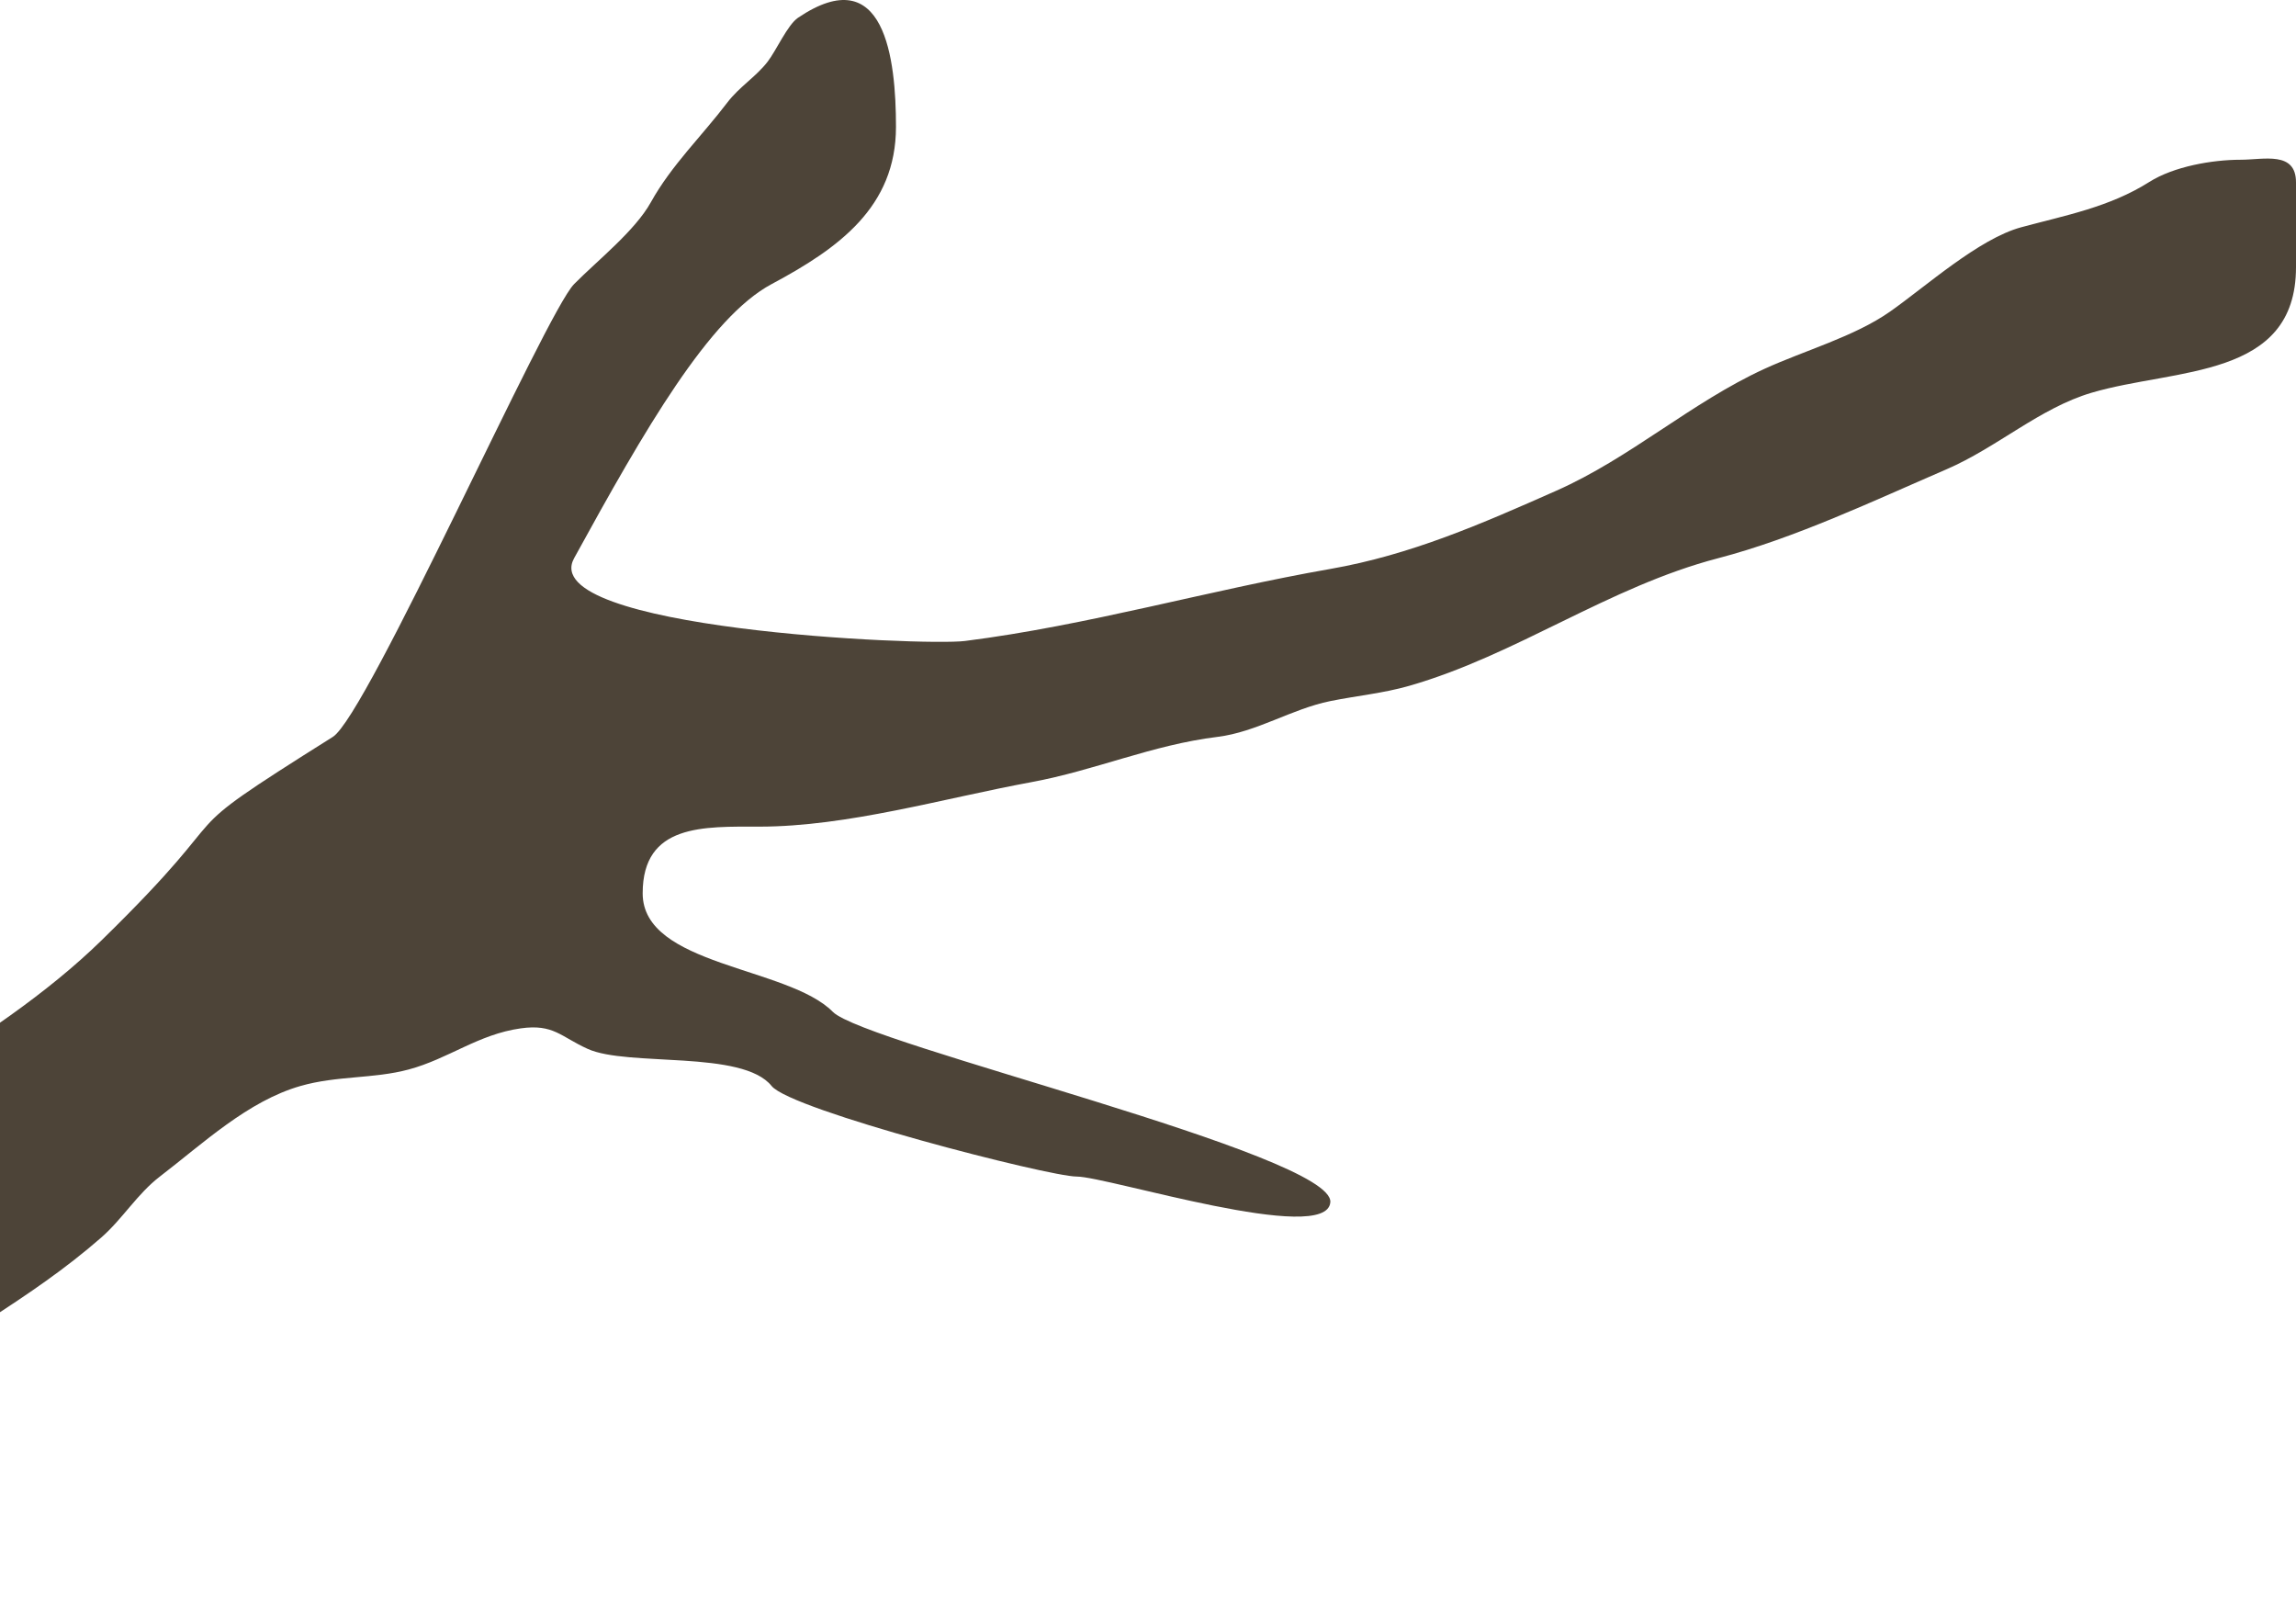 <svg xmlns="http://www.w3.org/2000/svg" width="222" height="156" viewBox="0 0 222 156" fill="none">
  <path d="M-61.238 120.767C-44.212 120.767 -44.34 124.308 -29.765 116.215C-17.381 109.337 -0.511 100.985 9.797 90.92C24.457 76.604 15.032 82.012 32.18 71.234C35.53 69.128 52.755 30.252 55.509 27.463C57.76 25.184 61.391 22.326 62.936 19.544C64.919 15.973 67.883 13.127 70.324 9.914C71.475 8.398 73.075 7.443 74.214 5.974C75.053 4.894 76.145 2.403 77.161 1.716C85.572 -3.961 86.632 5.722 86.632 12.262C86.632 20.025 81.076 24.006 74.607 27.463C68.578 30.686 62.346 41.499 55.509 53.963C51.759 60.799 89.286 62.47 93.302 61.962C105.218 60.453 116.86 57.053 128.63 54.998C136.406 53.64 143.235 50.646 150.479 47.437C157.659 44.256 163.526 38.904 170.6 35.658C174.446 33.893 179.292 32.545 182.742 30.126C186.194 27.706 191.327 23.078 195.435 21.968C199.709 20.814 203.959 20.03 207.814 17.591C210.175 16.096 213.89 15.442 216.655 15.442C218.885 15.442 222 14.573 222 17.631V25.828C222 36.668 210.361 35.565 202.234 37.966C197.231 39.443 193.122 43.245 188.205 45.367C181.142 48.416 173.543 52.028 166.12 53.963C155.544 56.72 146.624 63.324 136.254 66.299C133.747 67.019 131.177 67.256 128.63 67.772C124.886 68.53 121.515 70.766 117.706 71.234C111.392 72.009 105.894 74.472 99.708 75.611C91.264 77.166 81.942 79.909 73.418 79.909C68.048 79.909 62.14 79.62 62.14 86.356C62.14 93.391 76.181 93.411 80.531 97.817C83.615 100.94 128.994 111.61 128.63 116.215C128.297 120.431 107.069 113.735 104.104 113.735C101.404 113.735 76.487 107.323 74.607 104.98C71.791 101.471 60.723 103.148 56.835 101.398C54.215 100.219 53.532 98.964 50.351 99.409C46.238 99.983 43.381 102.349 39.505 103.388C36.116 104.297 32.582 103.967 29.052 104.98C23.963 106.44 19.648 110.521 15.455 113.735C13.279 115.403 11.851 117.827 9.797 119.624C6.315 122.669 2.73 125.079 -1.128 127.583C-7.256 131.561 -14.317 133.401 -20.266 137.572C-22.145 138.889 -24.877 139.939 -27.025 140.755C-29.171 141.57 -31.139 143.11 -33.312 143.66C-36.368 144.434 -39.893 147.604 -42.822 149.032C-47.536 151.331 -50.903 154.156 -56.537 154.405C-59.584 154.539 -62.09 155.837 -65.182 155.837C-67.04 155.837 -70.285 156.457 -71.705 155.28C-73.998 153.381 -76.943 152.311 -78.621 149.55C-80.427 146.579 -80.743 142.083 -80.743 138.646C-80.743 133.714 -82.628 123.478 -76.185 121.614C-73.307 120.781 -67.232 120.767 -61.238 120.767Z" fill="#4D4438"/>
</svg>
